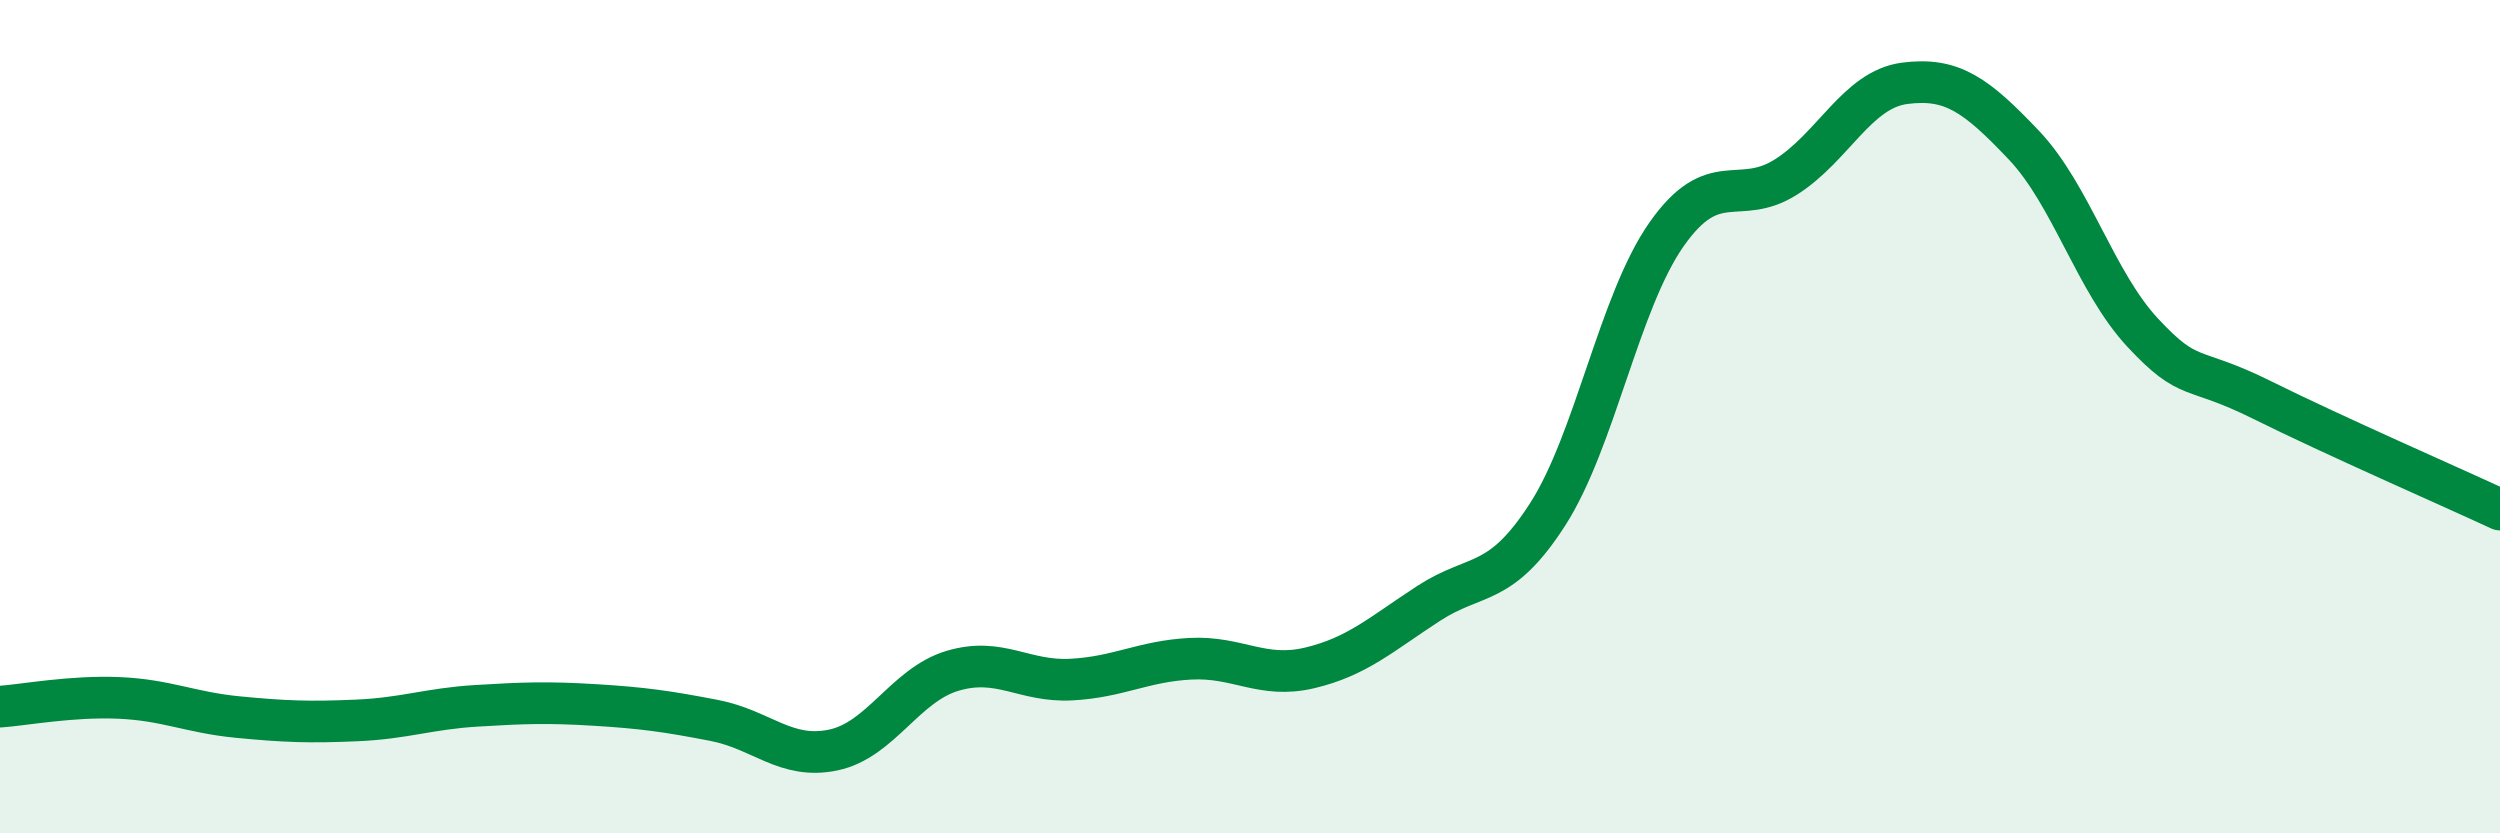 
    <svg width="60" height="20" viewBox="0 0 60 20" xmlns="http://www.w3.org/2000/svg">
      <path
        d="M 0,16.96 C 0.57,16.92 1.72,16.7 2.86,16.75 C 4,16.8 4.57,17.1 5.71,17.21 C 6.85,17.32 7.43,17.34 8.57,17.29 C 9.71,17.24 10.29,17.01 11.43,16.94 C 12.57,16.87 13.15,16.85 14.29,16.92 C 15.43,16.99 16,17.07 17.14,17.29 C 18.28,17.51 18.86,18.24 20,18 C 21.14,17.76 21.72,16.44 22.86,16.1 C 24,15.76 24.57,16.37 25.71,16.31 C 26.85,16.25 27.43,15.87 28.57,15.81 C 29.71,15.75 30.29,16.3 31.43,16.03 C 32.57,15.76 33.15,15.22 34.29,14.48 C 35.43,13.74 36,14.12 37.14,12.35 C 38.28,10.58 38.86,7.24 40,5.62 C 41.14,4 41.72,4.97 42.86,4.25 C 44,3.53 44.57,2.15 45.71,2 C 46.85,1.85 47.43,2.28 48.57,3.48 C 49.71,4.68 50.29,6.77 51.43,7.99 C 52.57,9.21 52.58,8.75 54.29,9.6 C 56,10.45 58.86,11.7 60,12.23L60 20L0 20Z"
        fill="#008740"
        opacity="0.1"
        stroke-linecap="round"
        stroke-linejoin="round"
      />
      <path
        d="M 0,16.96 C 0.57,16.92 1.72,16.7 2.86,16.75 C 4,16.8 4.57,17.1 5.71,17.21 C 6.85,17.32 7.43,17.34 8.57,17.29 C 9.71,17.24 10.29,17.01 11.43,16.94 C 12.57,16.87 13.15,16.85 14.29,16.92 C 15.43,16.99 16,17.07 17.14,17.29 C 18.28,17.51 18.86,18.24 20,18 C 21.14,17.76 21.72,16.44 22.86,16.1 C 24,15.76 24.57,16.37 25.71,16.31 C 26.85,16.25 27.43,15.87 28.57,15.81 C 29.71,15.75 30.29,16.3 31.43,16.03 C 32.57,15.76 33.15,15.22 34.29,14.48 C 35.43,13.74 36,14.12 37.14,12.35 C 38.28,10.58 38.86,7.24 40,5.62 C 41.14,4 41.72,4.97 42.86,4.25 C 44,3.53 44.57,2.15 45.71,2 C 46.85,1.85 47.43,2.28 48.57,3.48 C 49.71,4.68 50.29,6.77 51.43,7.99 C 52.57,9.21 52.58,8.75 54.29,9.6 C 56,10.45 58.86,11.7 60,12.23"
        stroke="#008740"
        stroke-width="1"
        fill="none"
        stroke-linecap="round"
        stroke-linejoin="round"
      />
    </svg>
  